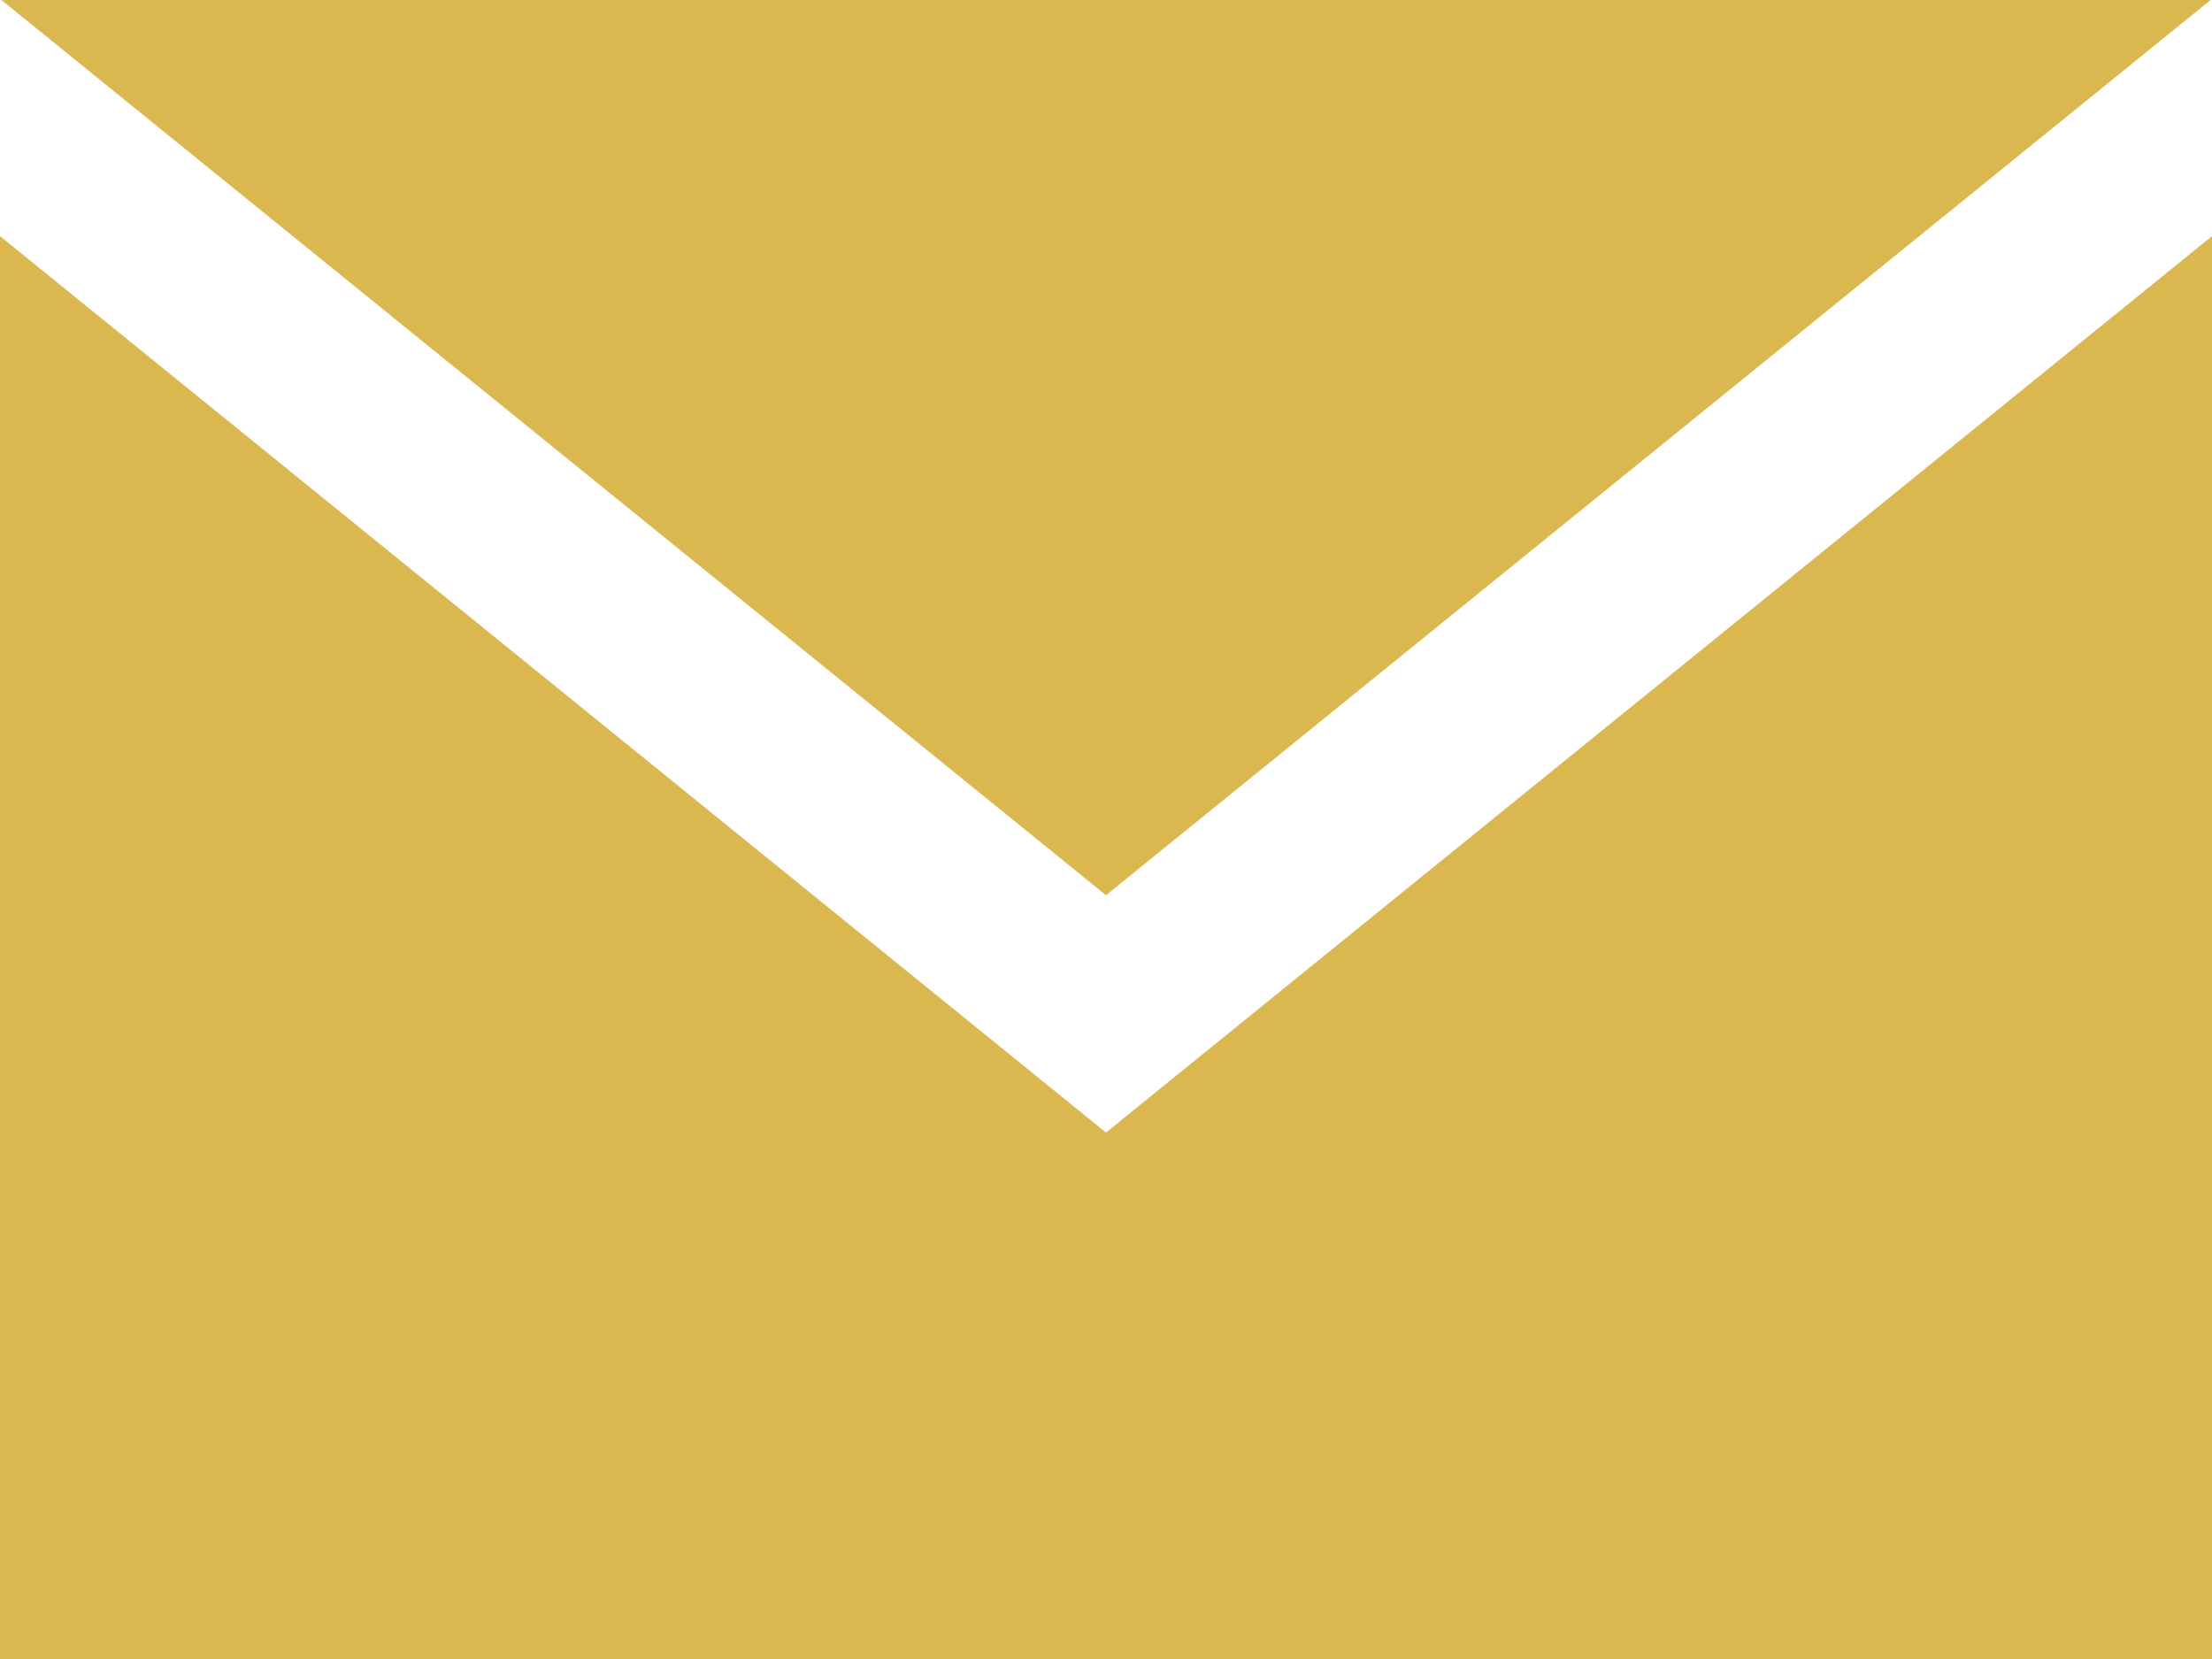 <svg xmlns="http://www.w3.org/2000/svg" width="100" height="75" viewBox="0 0 100 75">
  <path id="iconmonstr-email-3" d="M50,43.471.063,3H99.938L50,43.471ZM50,54.2,0,13.675V78H100V13.675Z" transform="translate(0 -3)" fill="#dbb750"/>
</svg>
